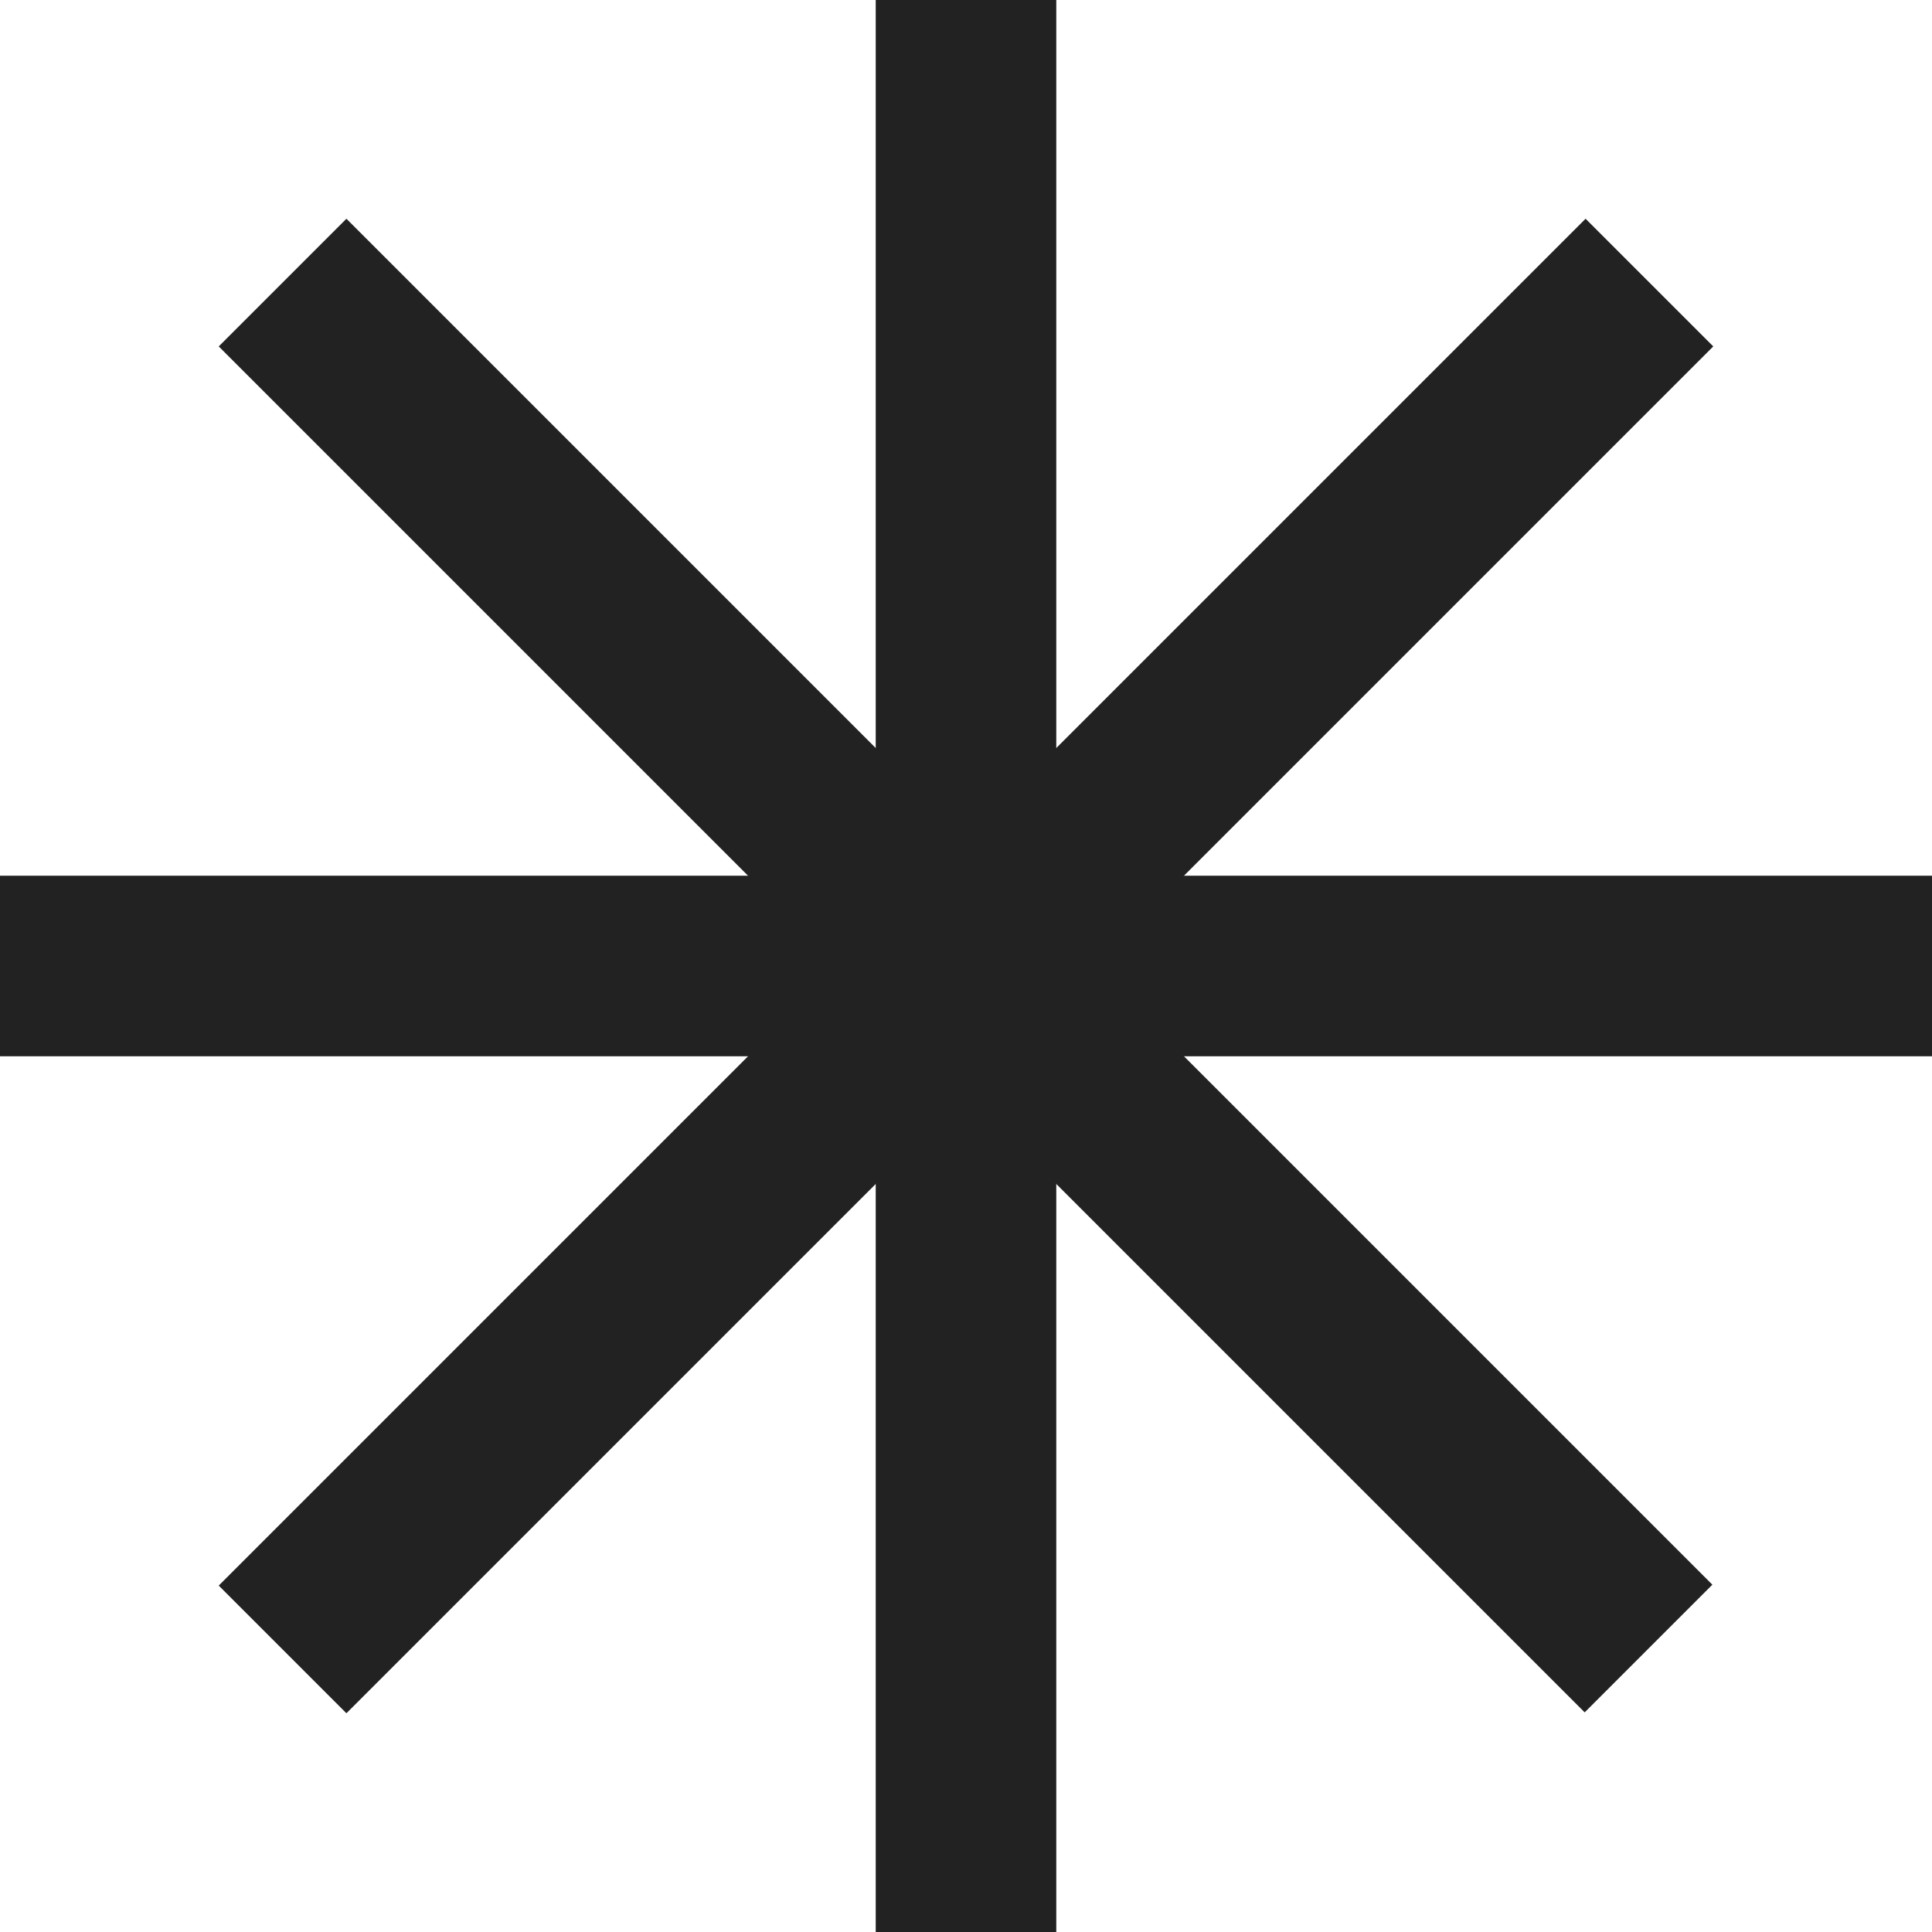 <svg version="1.1" xmlns="http://www.w3.org/2000/svg" xmlns:xlink="http://www.w3.org/1999/xlink" x="0px" y="0px"
	 width="214" height="214" viewBox="0 0 214 214" enable-background="new 0 0 214 214" xml:space="preserve">
<path fill="none" stroke="#222222" stroke-width="20" stroke-miterlimit="10" d="M0,107h214"/>
<path fill="none" stroke="#222222" stroke-width="20" stroke-miterlimit="10" d="M31.3,31.3l151.3,151.3"/>
<path fill="none" stroke="#222222" stroke-width="20" stroke-miterlimit="10" d="M107,0v214"/>
<path fill="none" stroke="#222222" stroke-width="20" stroke-miterlimit="10" d="M182.7,31.3L31.3,182.7"/>
</svg>
